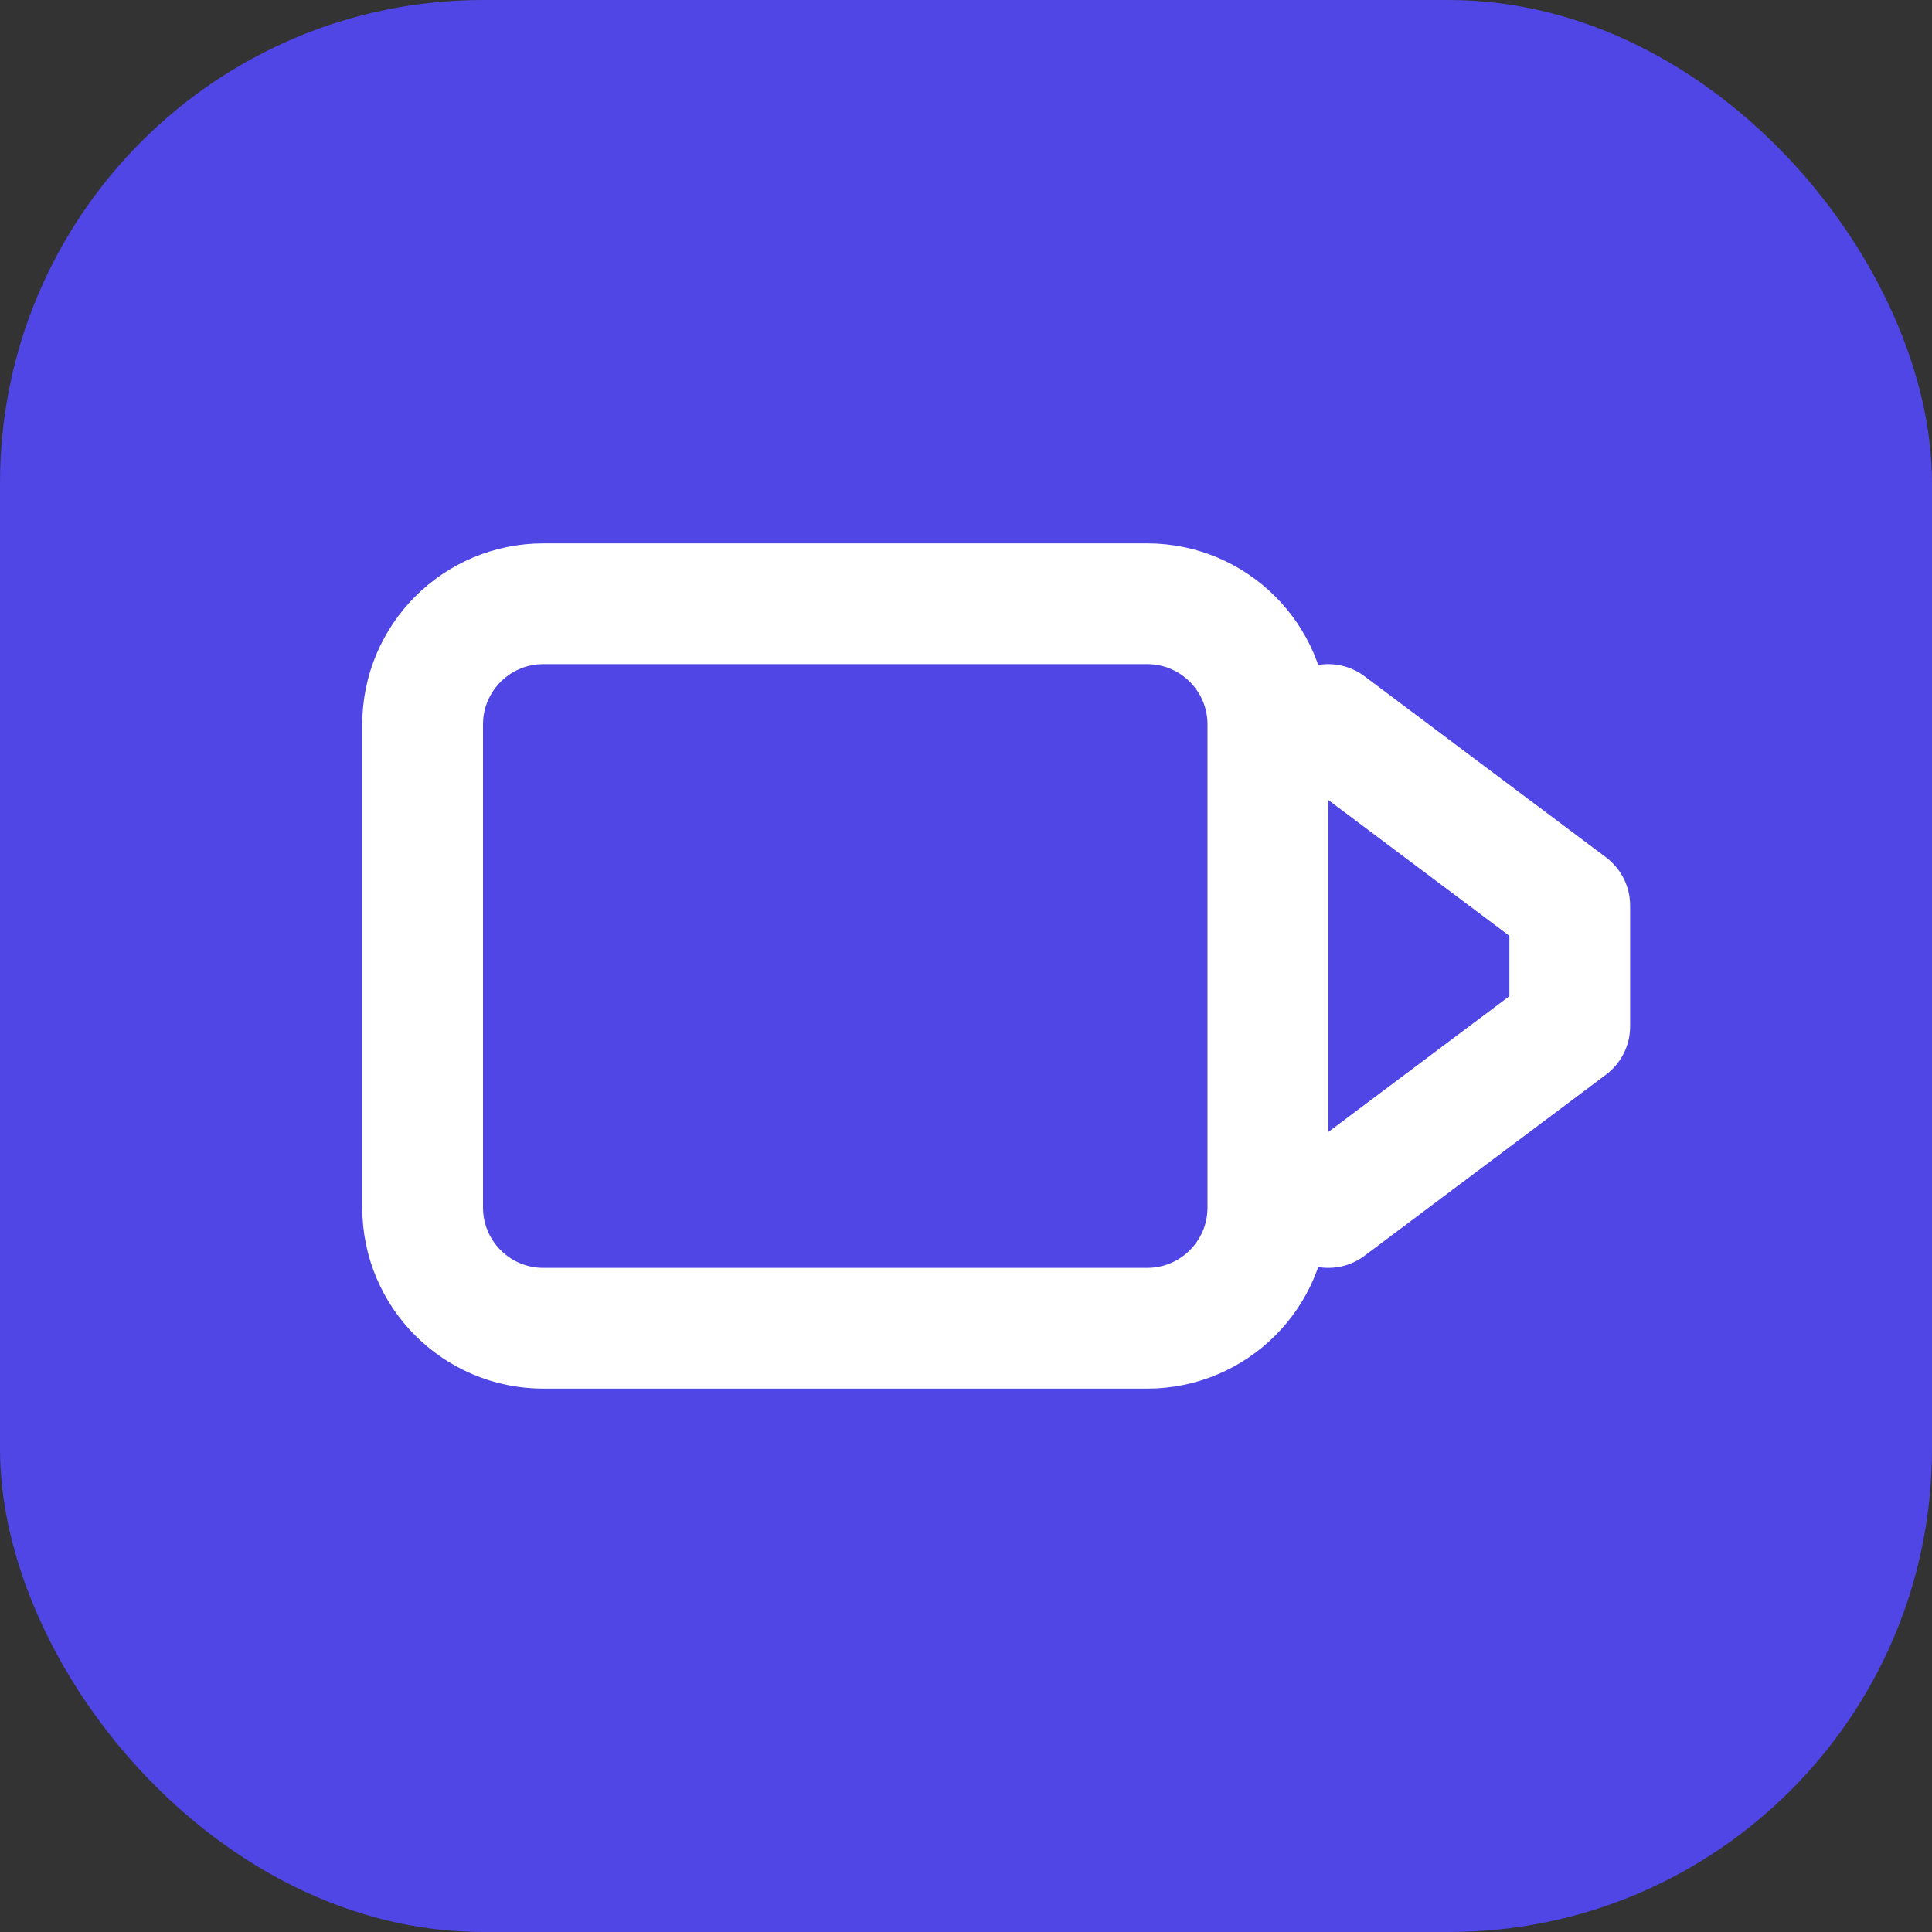 <svg xmlns="http://www.w3.org/2000/svg" width="32" height="32" viewBox="0 0 32 32" fill="none">
  <rect x="0" y="0" width="32" height="32" fill="#333333" stroke="none"/>
  <rect width="32" height="32" rx="8" fill="#4F46E5"/>
  <path d="M22 12L26 15V17L22 20M9 10C7.895 10 7 10.895 7 12V20C7 21.105 7.895 22 9 22H19C20.105 22 21 21.105 21 20V12C21 10.895 20.105 10 19 10H9Z" stroke="white" stroke-width="2" stroke-linecap="round" stroke-linejoin="round"/>
</svg>